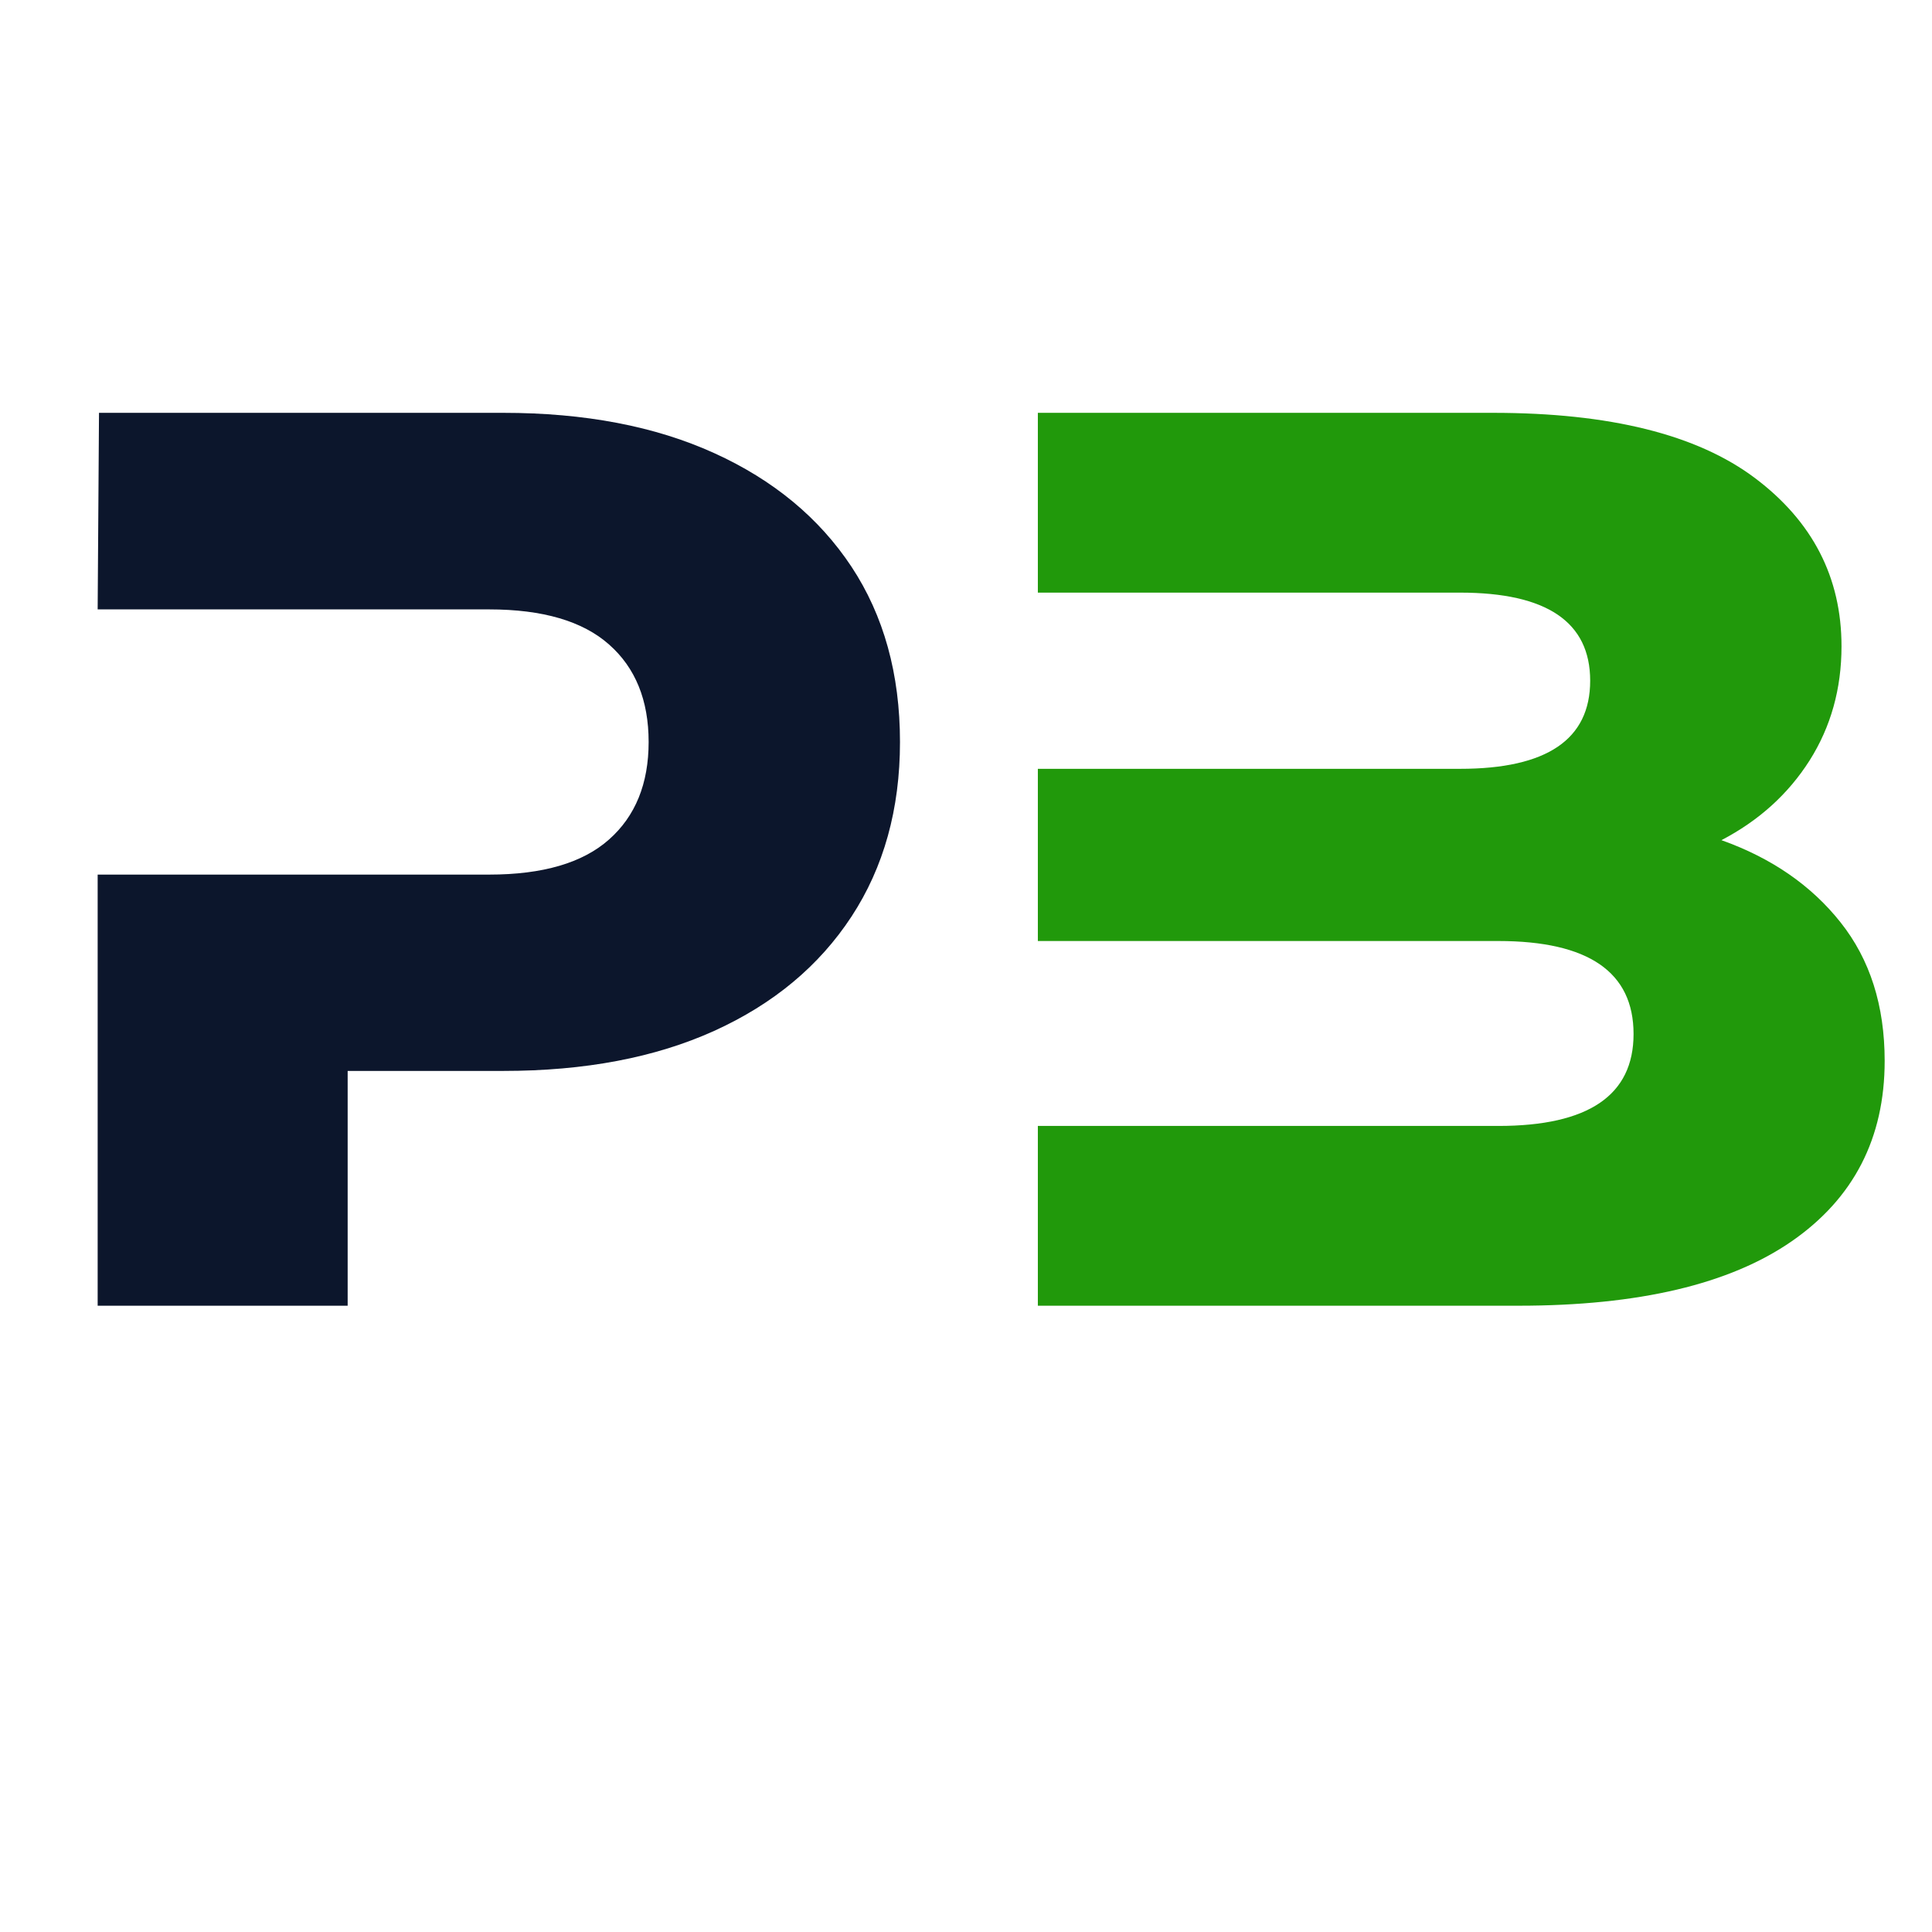 <svg version="1.0" preserveAspectRatio="xMidYMid meet" height="180" viewBox="0 0 135 135" zoomAndPan="magnify" width="180" xmlns:xlink="http://www.w3.org/1999/xlink" xmlns="http://www.w3.org/2000/svg"><defs><g></g></defs><g fill-opacity="1" fill="#0c162c"><g transform="translate(0.496, 91.238)"><g><path d="M 6.328 -48.656 L 6.422 -62.391 L 34.672 -62.391 C 40.367 -62.391 45.281 -61.453 49.406 -59.578 C 53.539 -57.703 56.738 -55.055 59 -51.641 C 61.258 -48.223 62.391 -44.141 62.391 -39.391 C 62.391 -34.703 61.258 -30.633 59 -27.188 C 56.738 -23.738 53.539 -21.078 49.406 -19.203 C 45.281 -17.336 40.367 -16.406 34.672 -16.406 L 23.797 -16.406 L 23.797 0 L 6.328 0 L 6.328 -30.125 L 33.688 -30.125 C 37.426 -30.125 40.219 -30.941 42.062 -32.578 C 43.906 -34.211 44.828 -36.484 44.828 -39.391 C 44.828 -42.305 43.906 -44.578 42.062 -46.203 C 40.219 -47.836 37.426 -48.656 33.688 -48.656 Z M 6.328 -48.656"></path></g></g></g><g fill-opacity="1" fill="#21990b"><g transform="translate(66.193, 91.238)"><g><path d="M 6.328 -49.828 L 6.328 -62.391 L 38.141 -62.391 C 46.285 -62.391 52.379 -60.875 56.422 -57.844 C 60.461 -54.812 62.484 -50.891 62.484 -46.078 C 62.484 -43.109 61.738 -40.445 60.25 -38.094 C 58.758 -35.75 56.707 -33.895 54.094 -32.531 C 57.602 -31.281 60.379 -29.363 62.422 -26.781 C 64.473 -24.195 65.5 -20.973 65.5 -17.109 C 65.5 -11.703 63.332 -7.5 59 -4.5 C 54.664 -1.5 48.305 0 39.922 0 L 6.328 0 L 6.328 -12.562 L 38.5 -12.562 C 44.801 -12.562 47.953 -14.703 47.953 -18.984 C 47.953 -23.316 44.801 -25.484 38.5 -25.484 L 6.328 -25.484 L 6.328 -37.516 L 35.828 -37.516 C 41.891 -37.516 44.922 -39.566 44.922 -43.672 C 44.922 -47.773 41.891 -49.828 35.828 -49.828 Z M 6.328 -49.828"></path></g></g></g></svg>